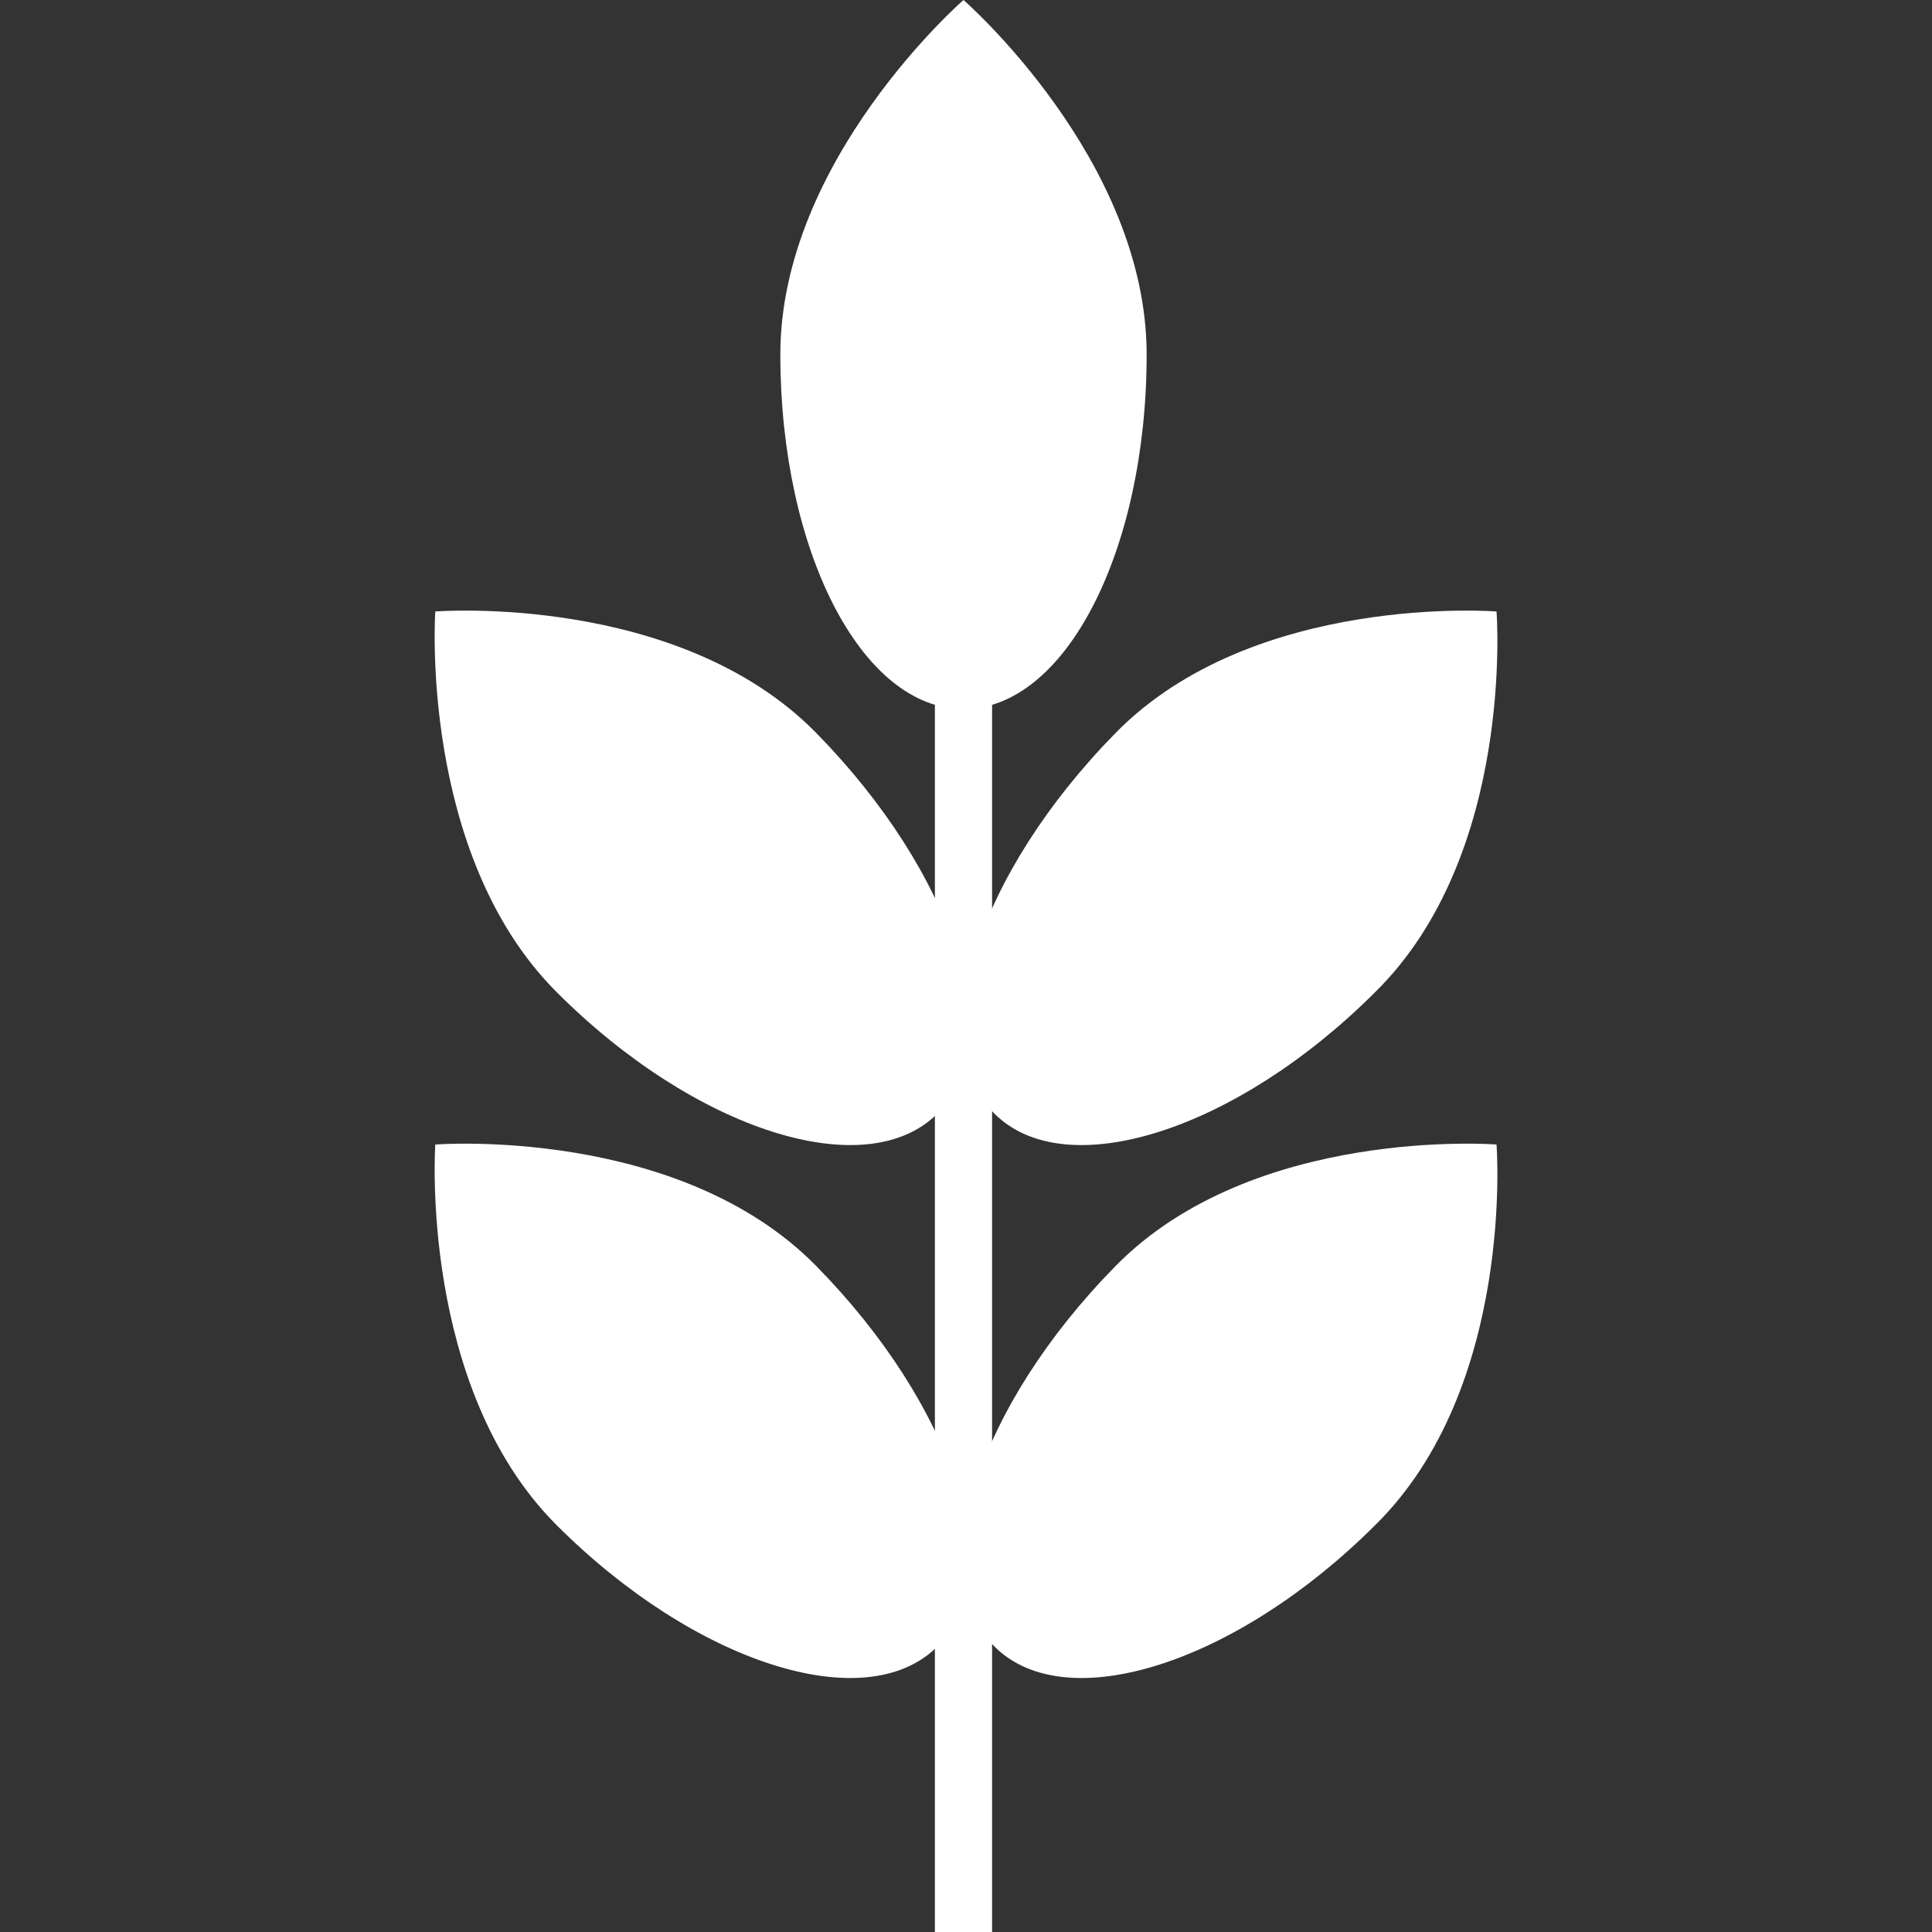 <svg id="Layer_1" data-name="Layer 1" xmlns="http://www.w3.org/2000/svg" viewBox="0 0 100 100"><rect x="0" y="0" width="100" height="100" fill="#333333" stroke="none"/><defs><style>.cls-1{fill:#fff;}</style></defs><path class="cls-1" d="M59.35,18.35c0,10.1-4.18,18.35-9.48,18.35s-9.48-8.25-9.48-18.35S49.87,0,49.87,0,59.35,8.25,59.35,18.35Z"/><path class="cls-1" d="M71.18,51.35c-7.15,7.15-16,10-19.71,6.29s-.86-12.44,6.28-19.71,19.71-6.28,19.71-6.28S78.44,44.21,71.18,51.35Z"/><path class="cls-1" d="M71.18,78.94c-7.15,7.14-16,10-19.71,6.28s-.86-12.44,6.28-19.7,19.71-6.28,19.71-6.28S78.44,71.8,71.18,78.94Z"/><path class="cls-1" d="M28.81,51.35c7.14,7.15,16,10,19.71,6.29s.86-12.44-6.28-19.71-19.71-6.28-19.71-6.28S21.67,44.21,28.81,51.35Z"/><path class="cls-1" d="M28.81,78.94c7.14,7.14,16,10,19.71,6.28s.86-12.44-6.28-19.7-19.71-6.28-19.71-6.28S21.67,71.8,28.81,78.94Z"/><rect class="cls-1" x="48.39" y="36.08" width="2.96" height="63.92"/></svg>